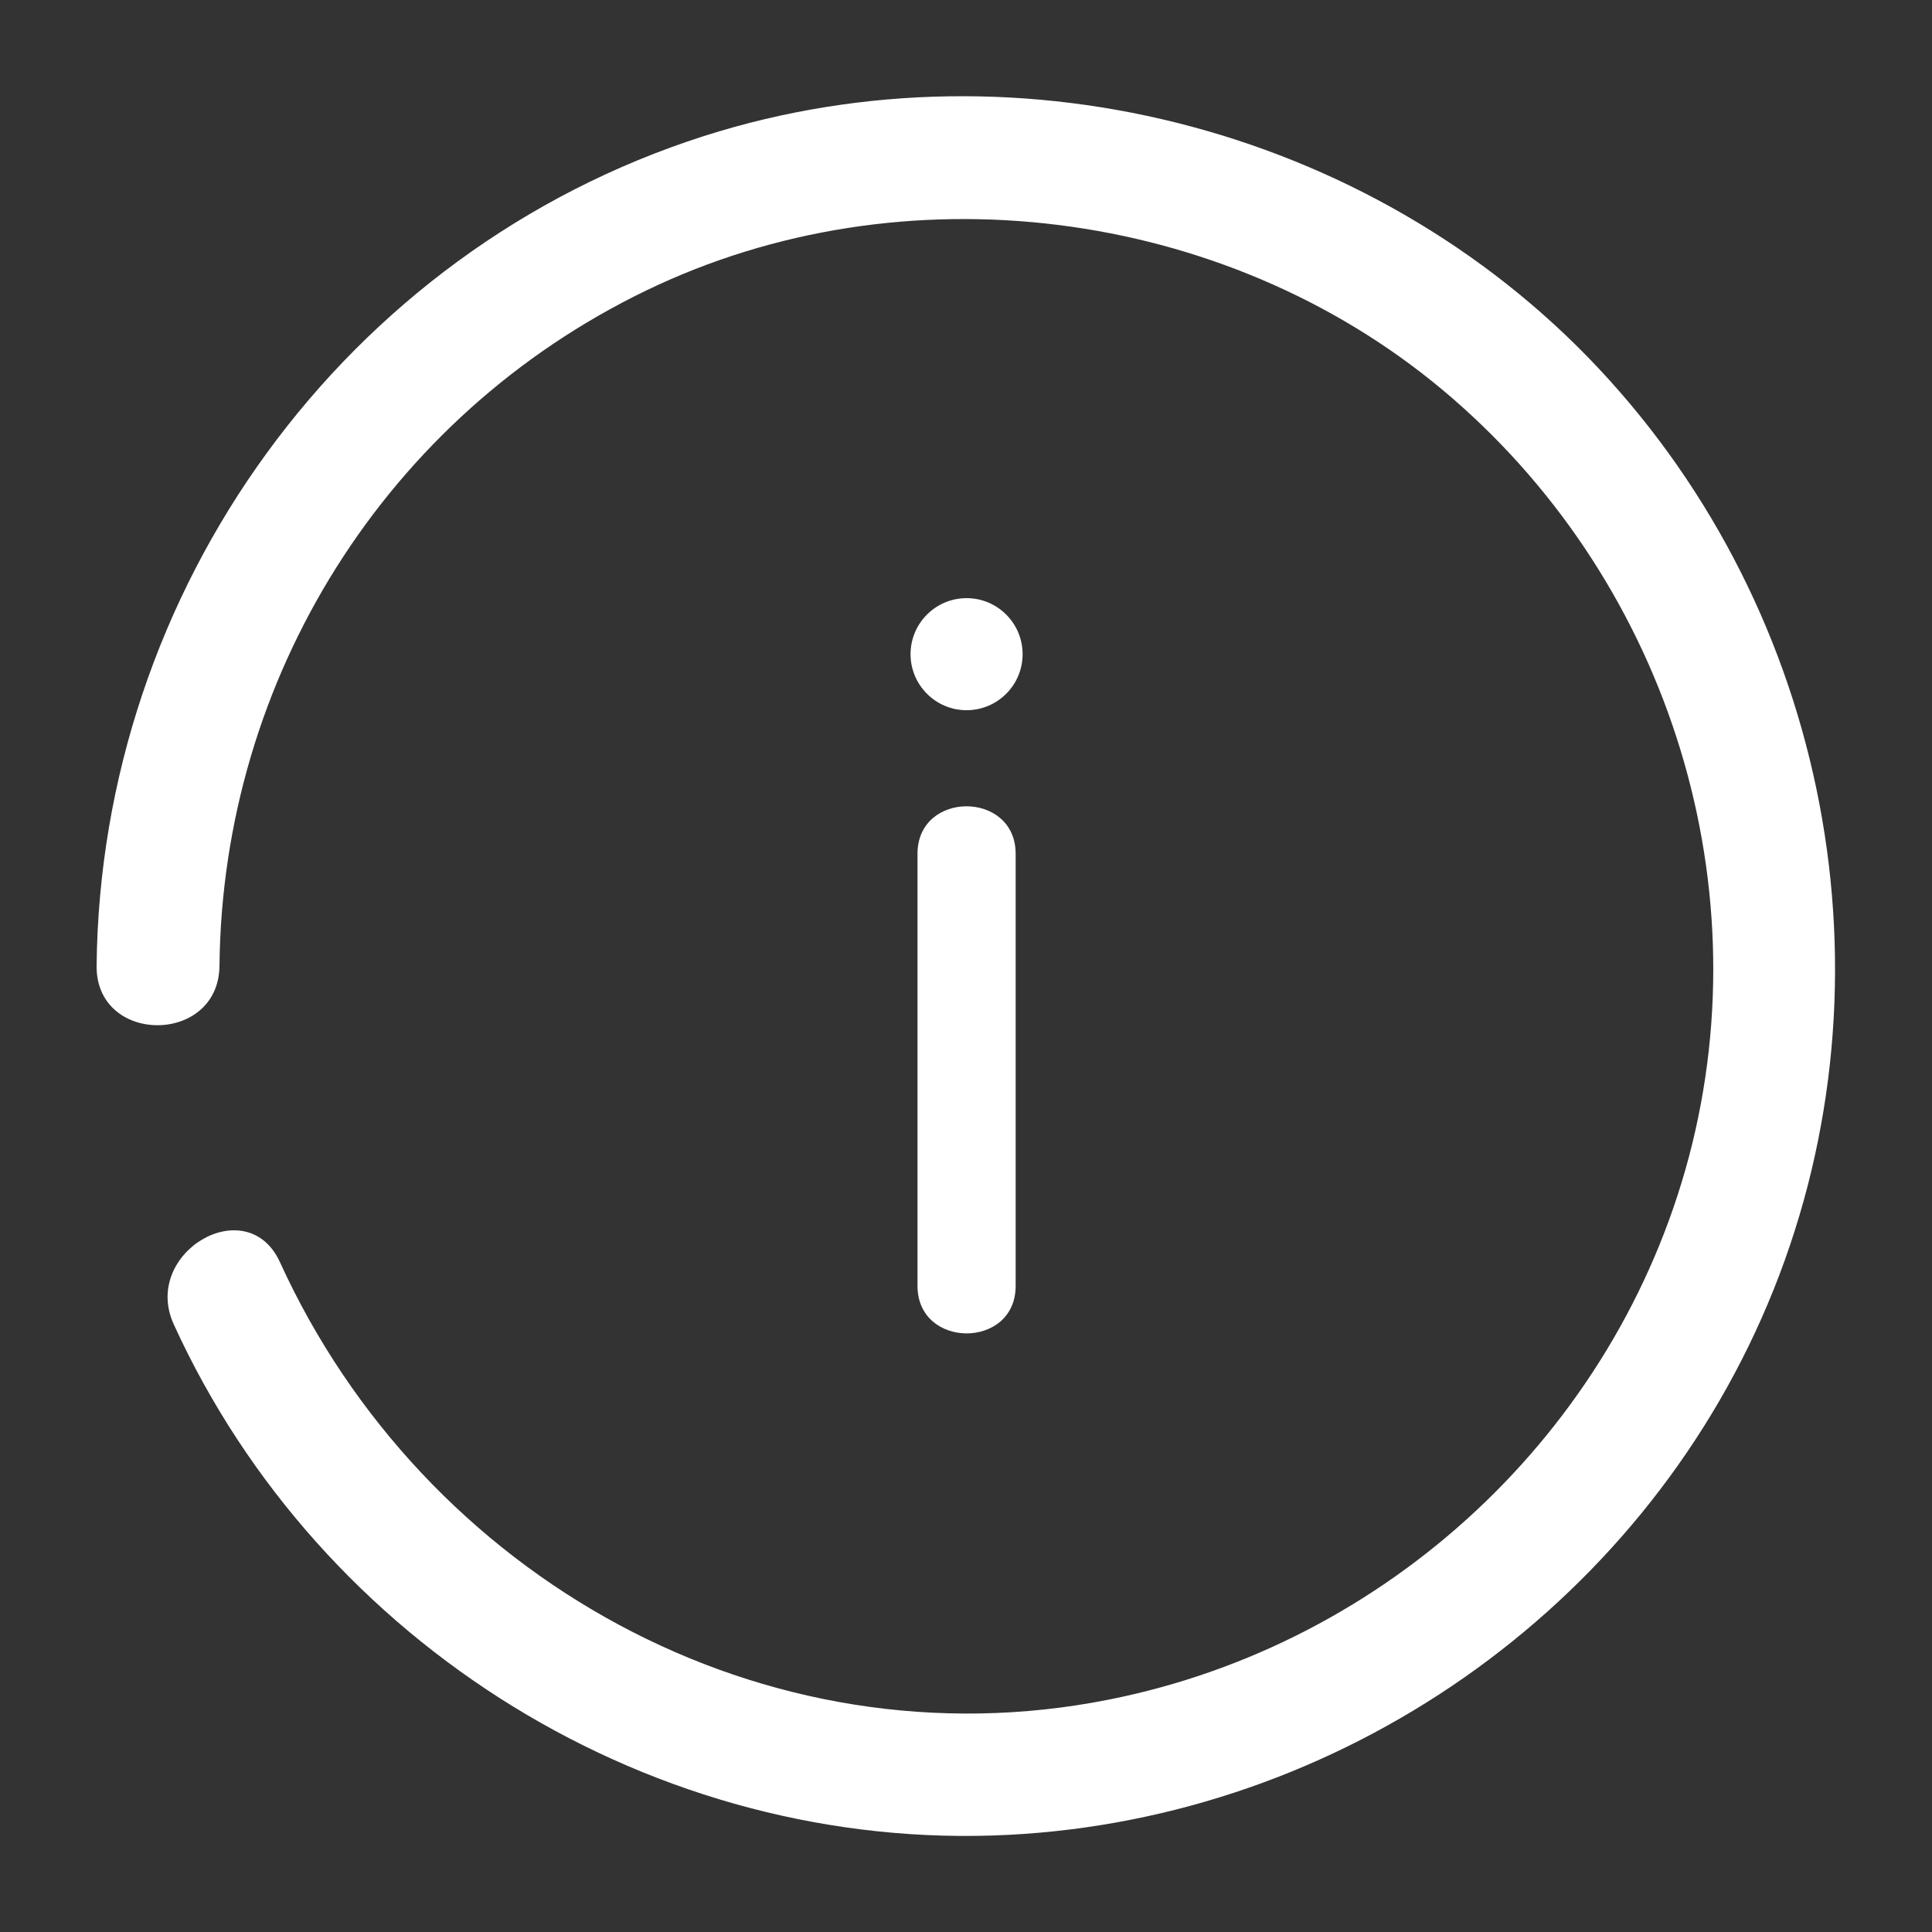 <?xml version="1.0" encoding="UTF-8"?><svg id="a" xmlns="http://www.w3.org/2000/svg" viewBox="0 0 100 100"><rect x="0" y="0" width="100" height="100" fill="#333333" stroke="none"/><defs><style>.b{fill:#fff;}</style></defs><g><path class="b" d="M47.49,44.19v22.37c0,3.27,5.08,3.28,5.08,0v-22.37c0-3.27-5.08-3.28-5.08,0Z"/><path class="b" d="M50.03,30.96c-1.6,0-2.9,1.3-2.9,2.9s1.3,2.9,2.9,2.9,2.9-1.3,2.9-2.9-1.3-2.9-2.9-2.9Z"/></g><path class="b" d="M36.44,7.04C17.81,13,5.2,30.52,5,49.99c-.04,4.1,6.32,4.1,6.36,0,.15-14.9,8.63-28.45,22.08-34.95,13.29-6.43,29.87-4.33,41.19,5.11,11.49,9.58,16.63,25.2,12.79,39.72-3.78,14.25-15.58,25.23-30.02,28.1-17.86,3.56-35.47-6.33-42.91-22.64-1.7-3.72-7.18-.49-5.5,3.21,7.58,16.62,24.92,27.38,43.24,26.43,17.13-.89,32.58-11.65,39.26-27.46,6.79-16.07,3.48-34.95-8.21-47.86C71.68,6.81,52.93,1.78,36.44,7.04Z"/></svg>